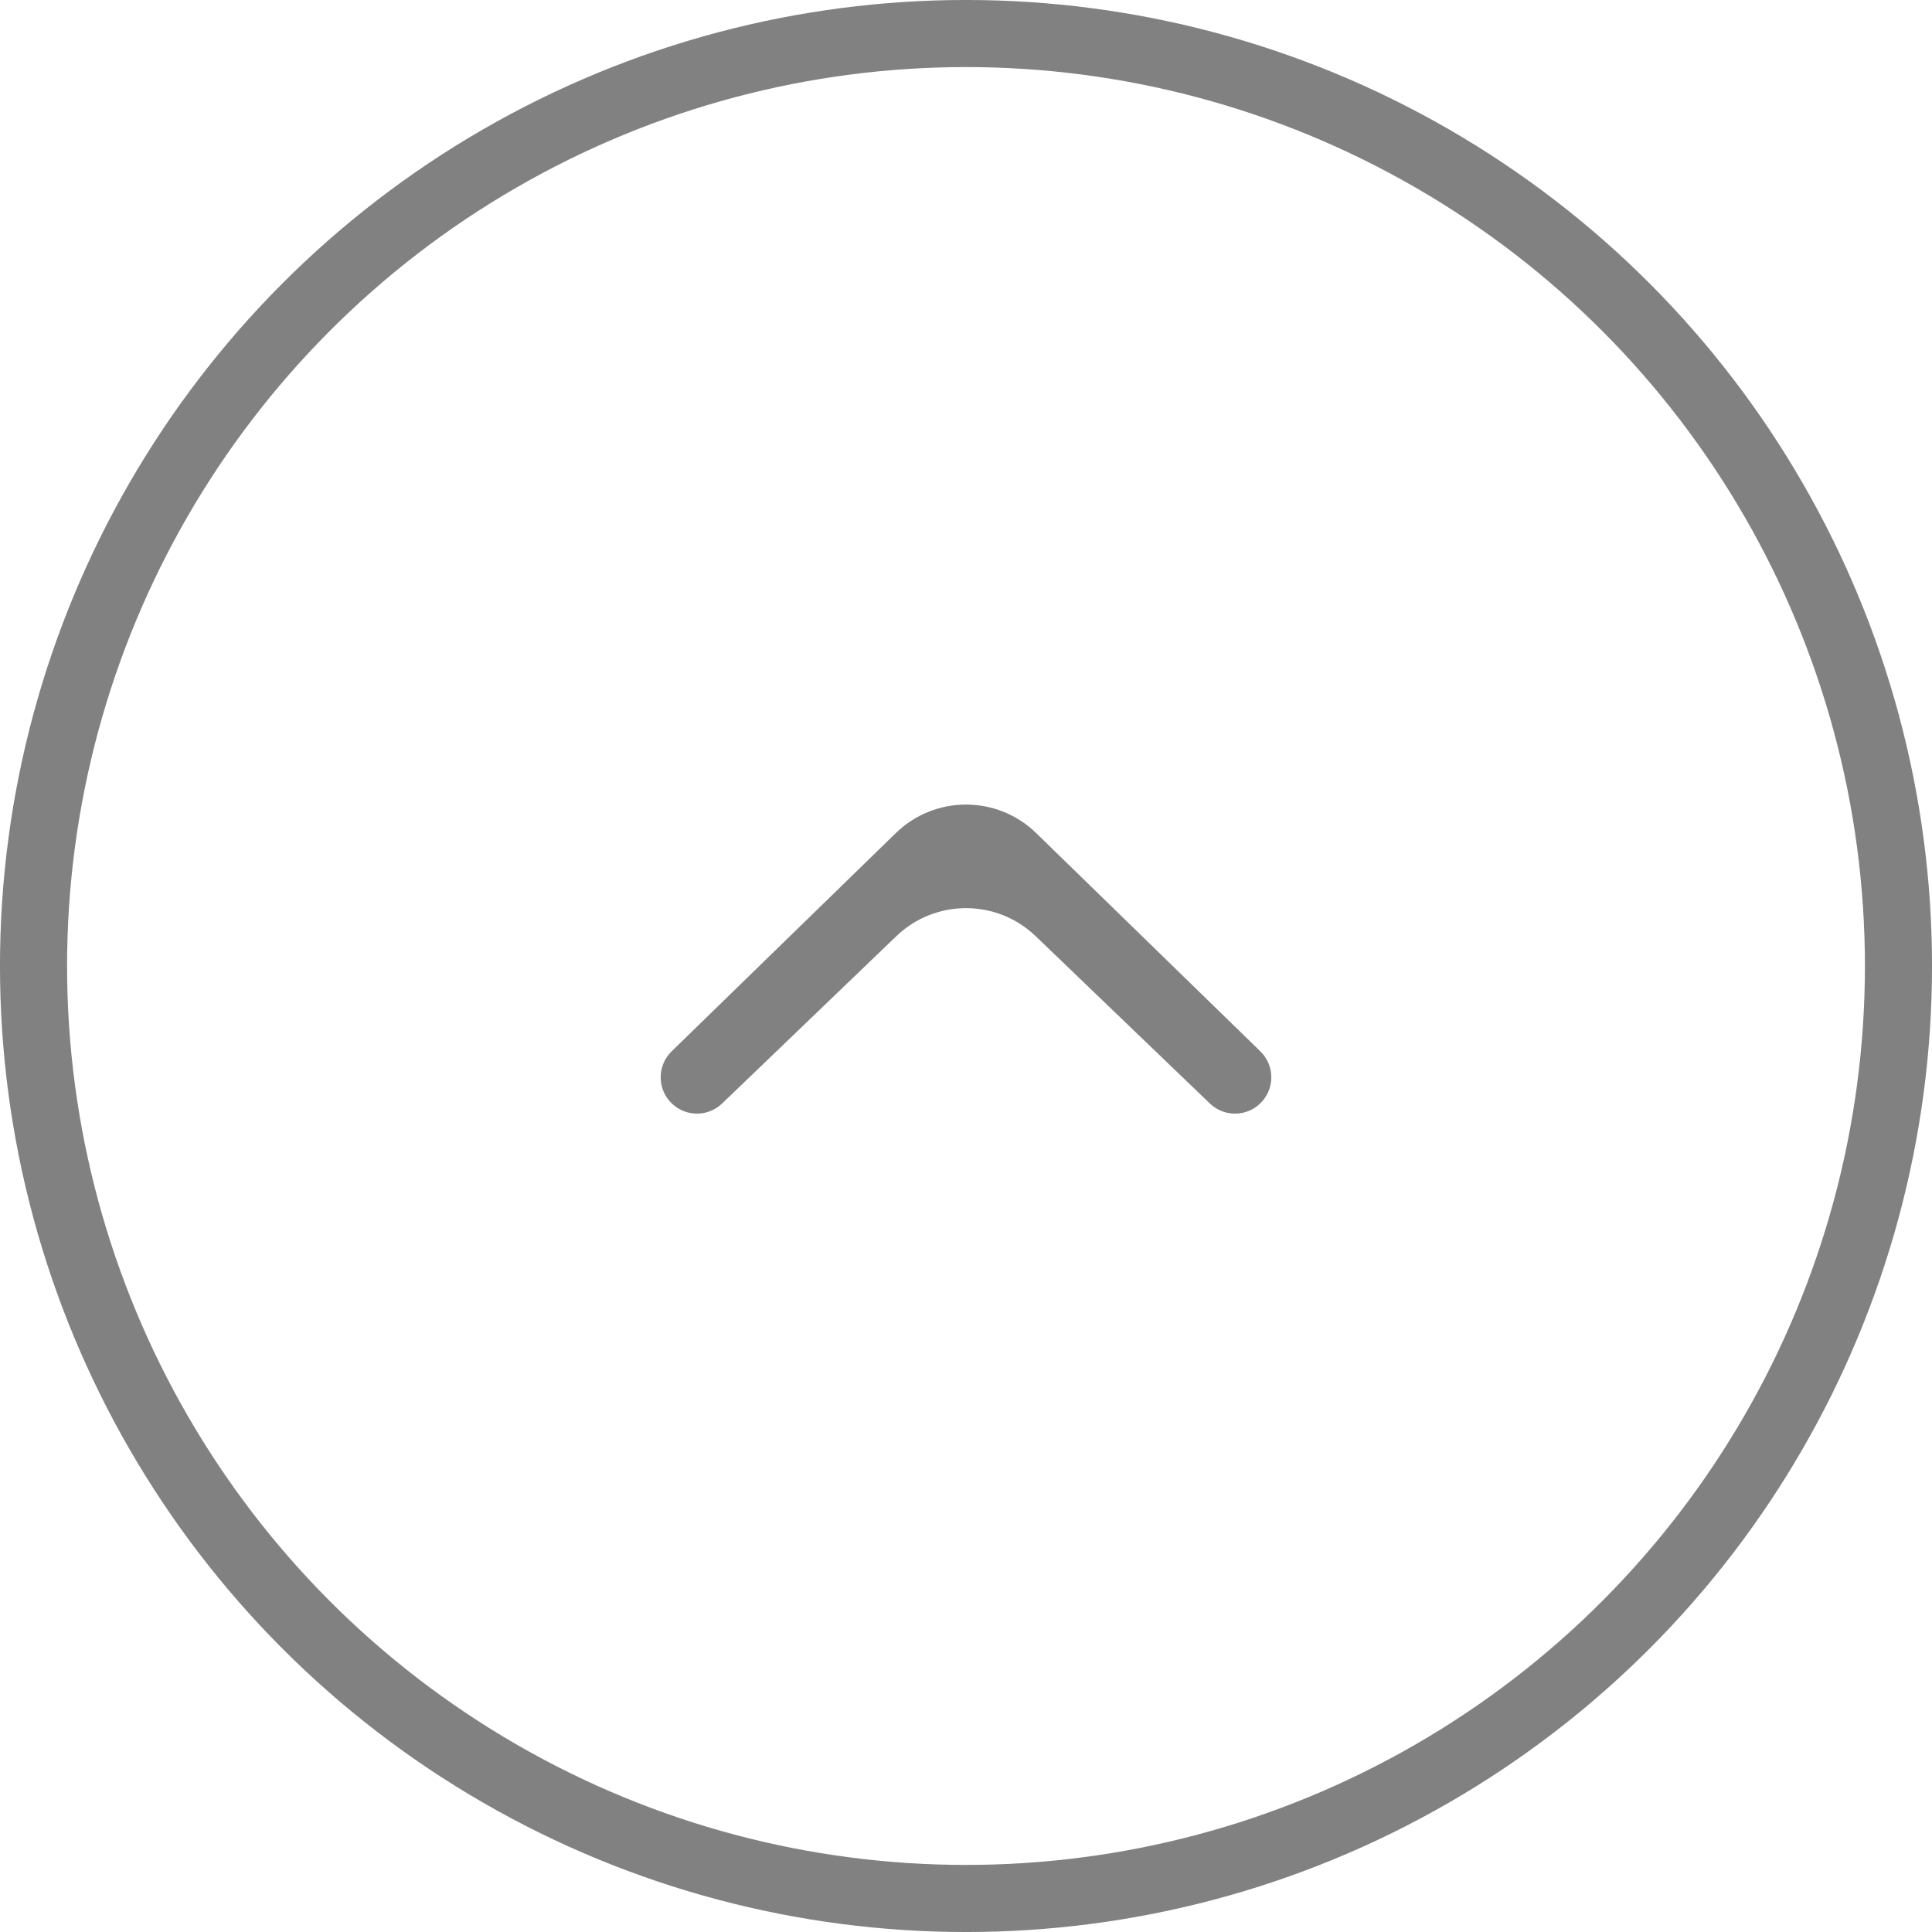 <?xml version="1.0" encoding="UTF-8"?> <svg xmlns="http://www.w3.org/2000/svg" width="48" height="48" viewBox="0 0 48 48" fill="none"><g opacity="0.5"><circle cx="24" cy="24" r="23.167" stroke="#030303" stroke-width="1.667"></circle><path d="M16.687 26.12C16.315 26.482 16.325 27.084 16.71 27.433C17.061 27.752 17.599 27.745 17.941 27.416L22.268 23.26C23.236 22.33 24.764 22.33 25.732 23.26L30.059 27.416C30.401 27.745 30.939 27.752 31.29 27.433C31.675 27.084 31.685 26.482 31.313 26.12L25.744 20.698C24.773 19.753 23.227 19.753 22.256 20.698L16.687 26.12Z" fill="#030303"></path></g></svg> 